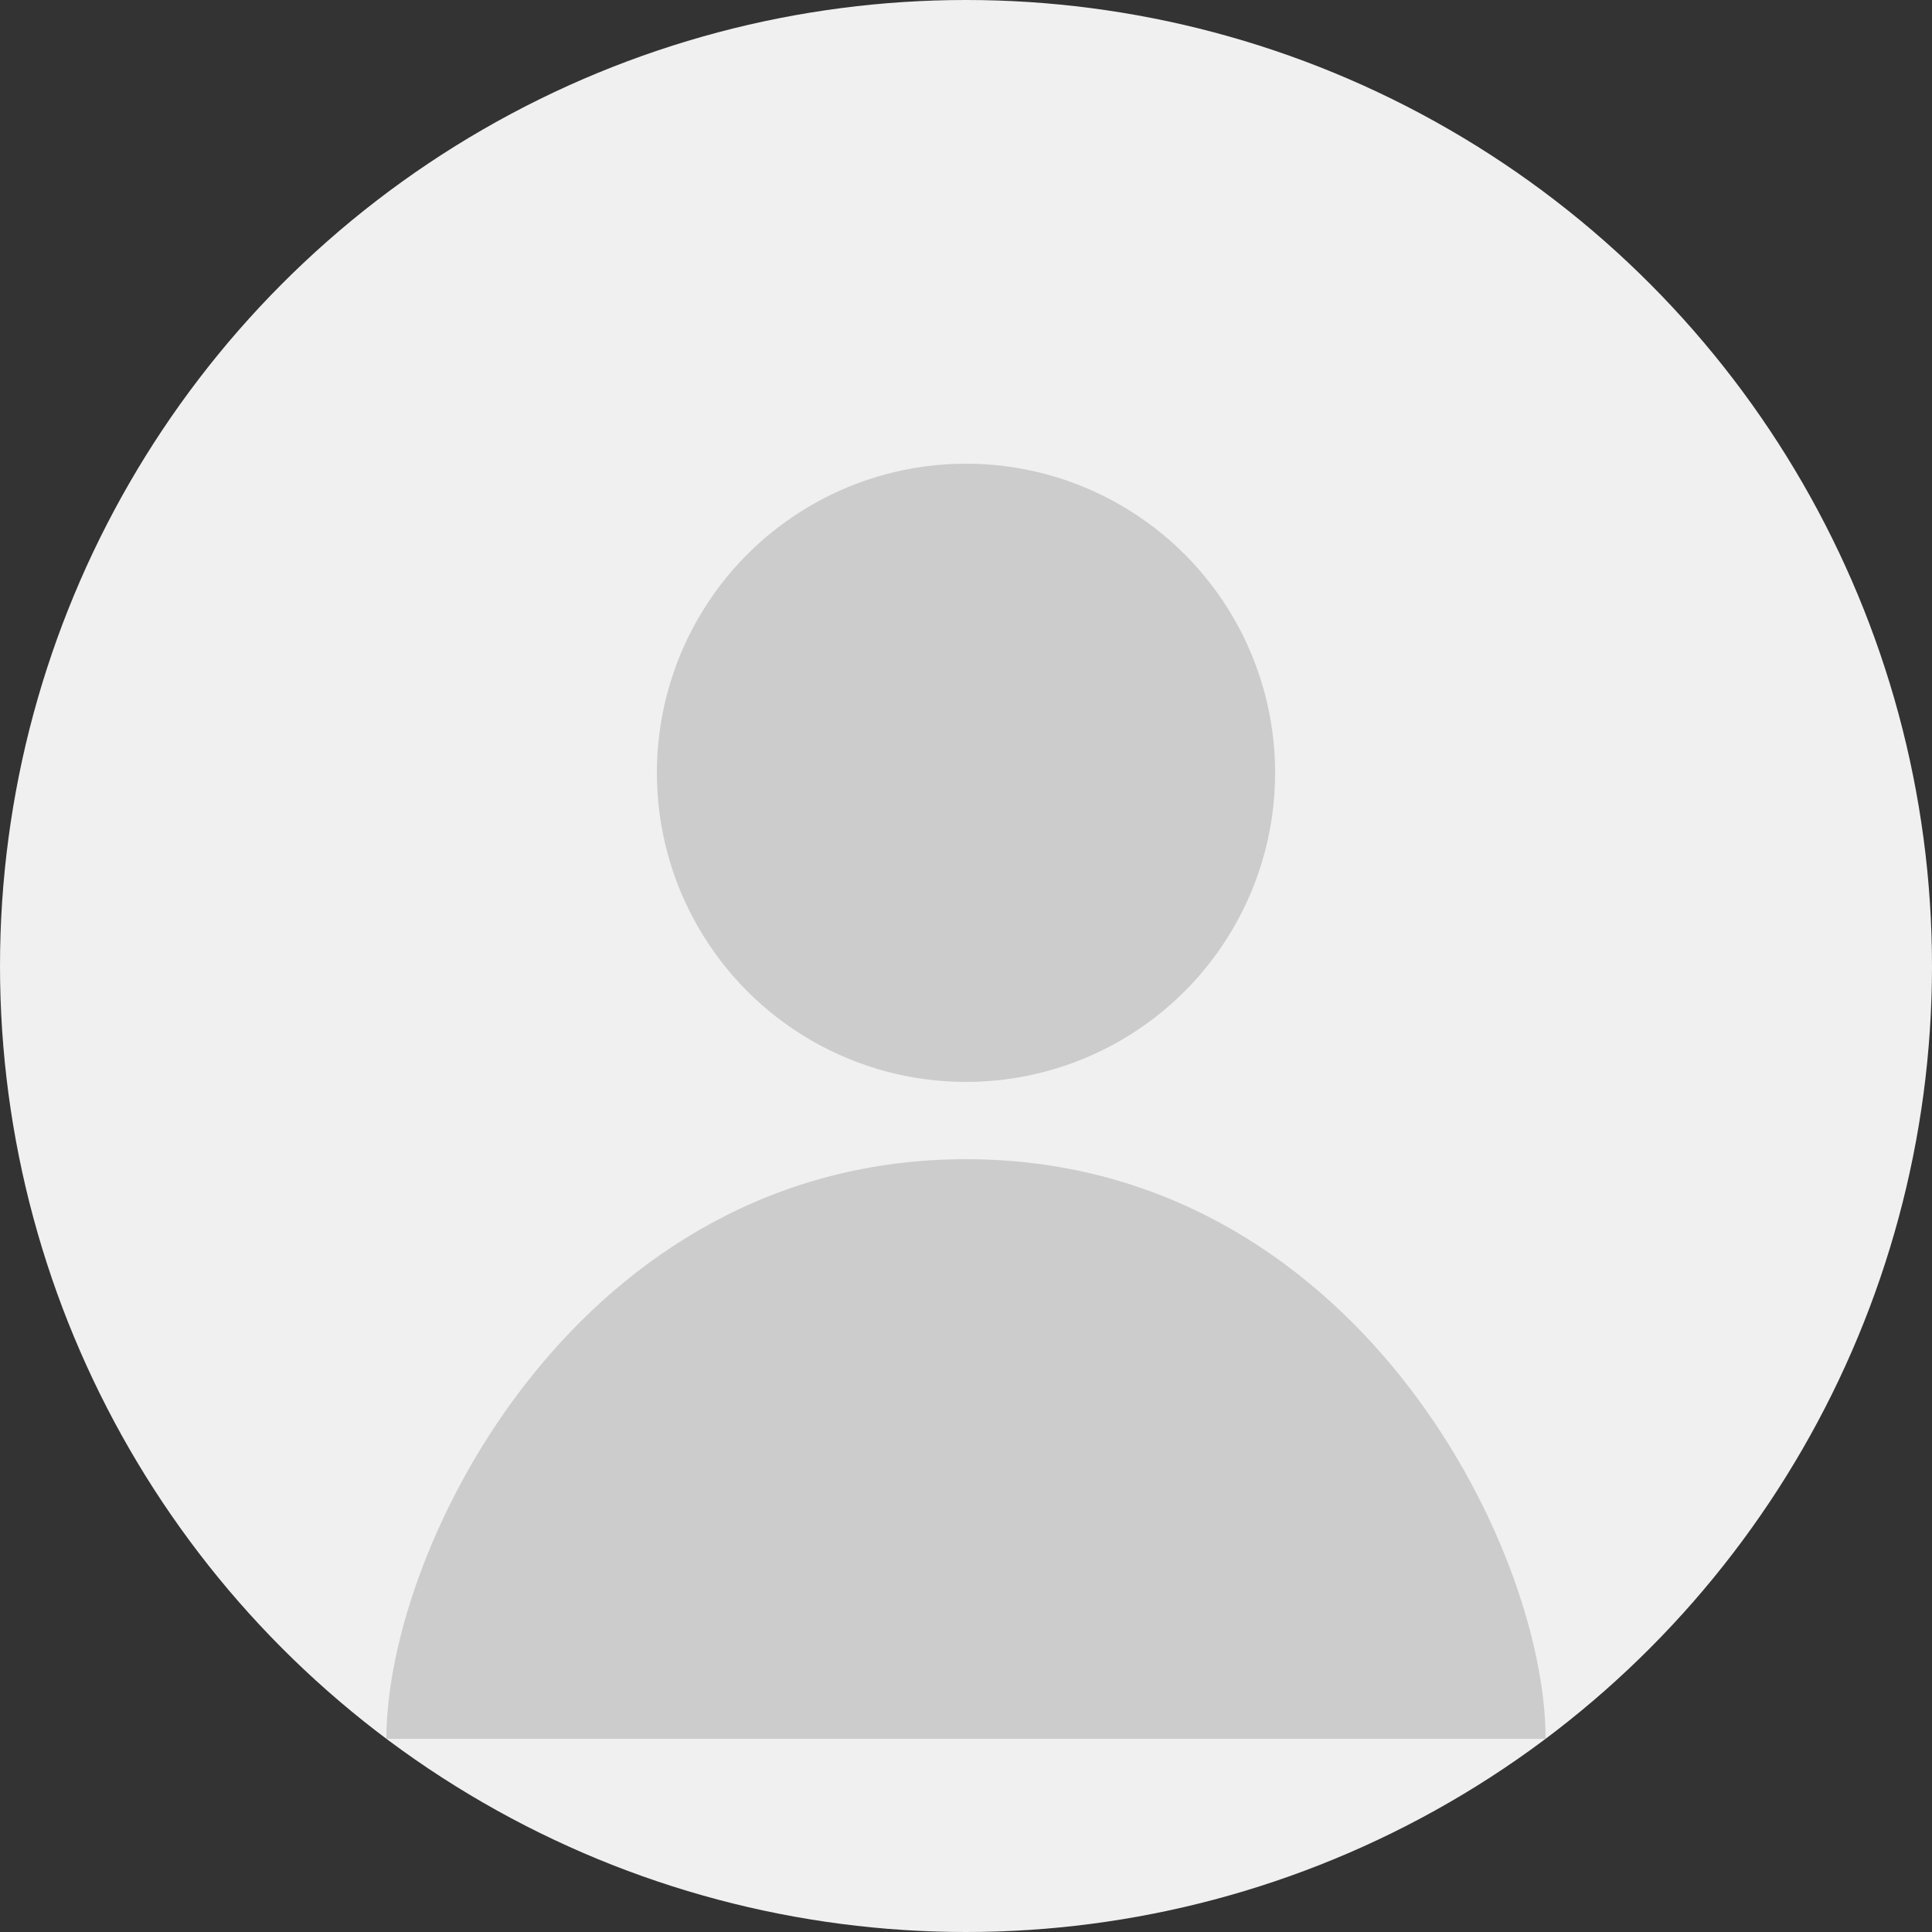 <svg width="50" height="50" viewBox="0 0 50 50" xmlns="http://www.w3.org/2000/svg">
  <rect x="0" y="0" width="50" height="50" fill="#333333" stroke="none"/>
  <circle cx="25" cy="25" r="25" fill="#f0f0f0"/>
  <circle cx="25" cy="20" r="8" fill="#ccc"/>
  <path d="M25 30 C 15 30 10 40 10 45 L 40 45 C 40 40 35 30 25 30" fill="#ccc"/>
</svg> 